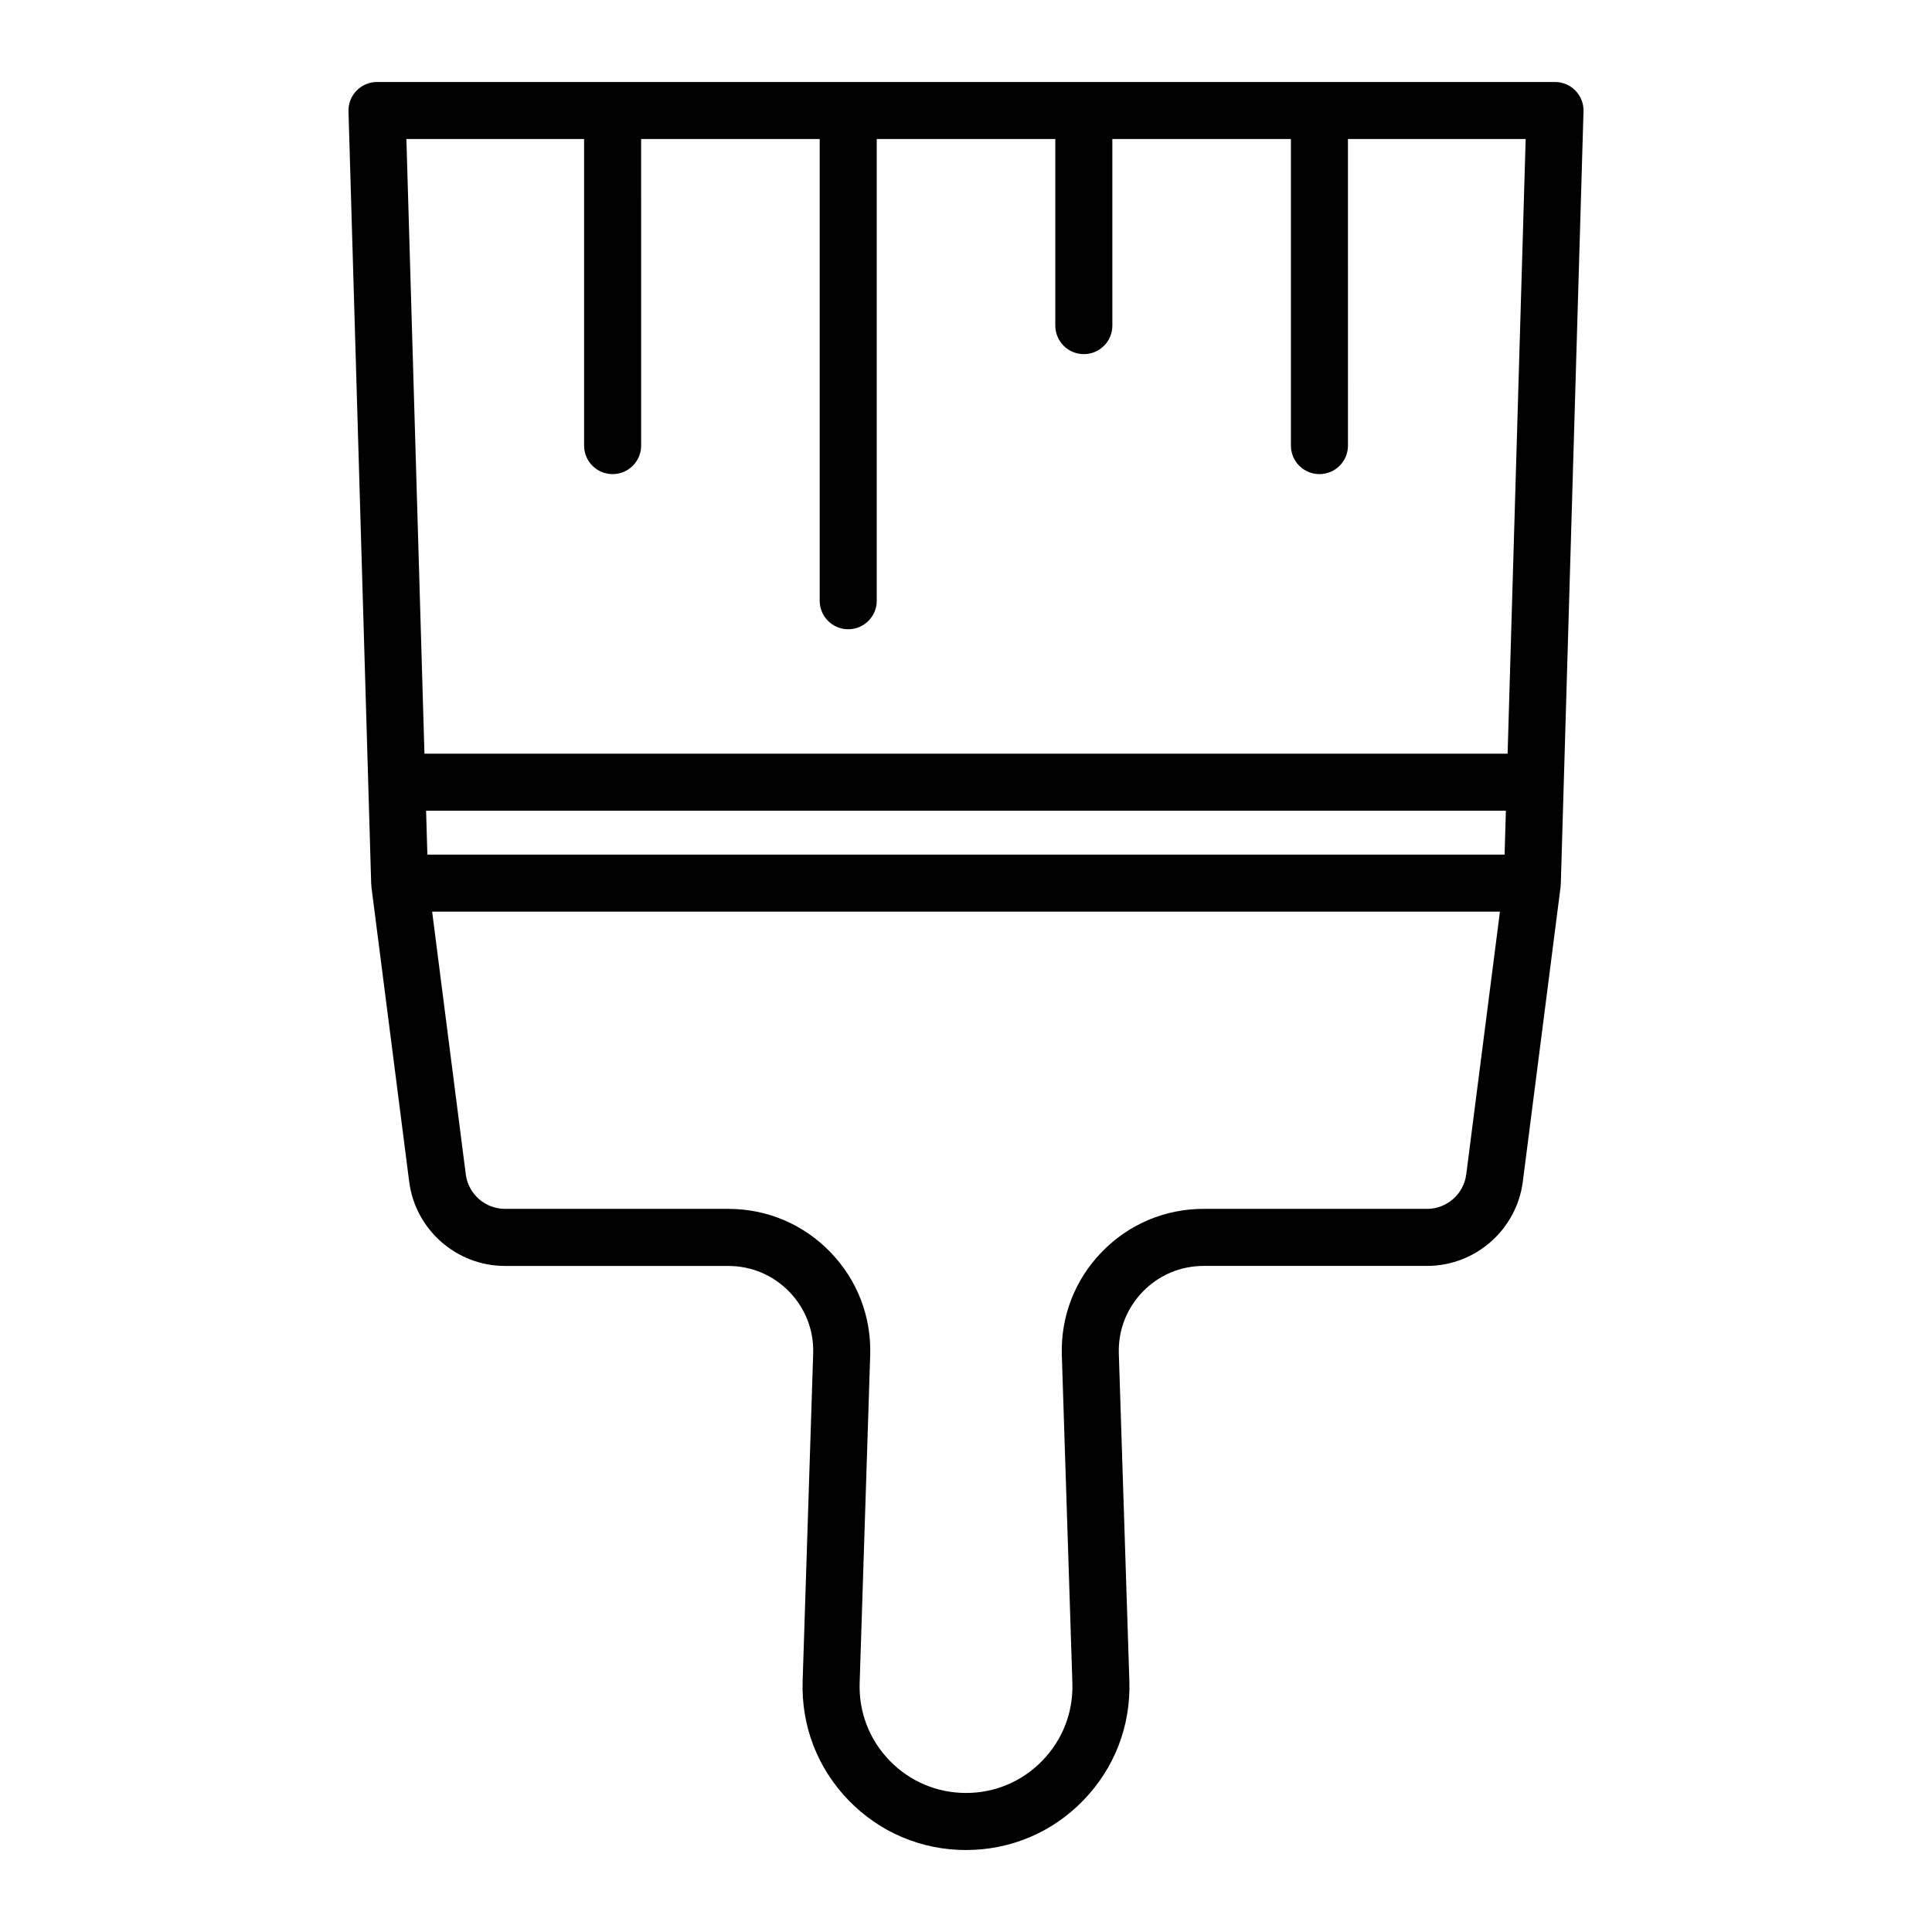 <?xml version="1.0" encoding="UTF-8"?>
<!-- Uploaded to: SVG Repo, www.svgrepo.com, Generator: SVG Repo Mixer Tools -->
<svg fill="#000000" width="800px" height="800px" version="1.1" viewBox="144 144 512 512" xmlns="http://www.w3.org/2000/svg">
 <path d="m556.09 165.73h-312.18c-2.039 0-3.996 0.828-5.422 2.293-1.422 1.465-2.191 3.445-2.133 5.488l6.016 204.76c0.004 0.141 0.039 0.266 0.051 0.406 0.012 0.109-0.004 0.223 0.004 0.328l10.012 78.145c1.629 12.734 12.539 22.34 25.383 22.34h59.191c6.144 0 11.887 2.434 16.164 6.848 4.277 4.414 6.519 10.227 6.324 16.375l-2.793 86.863c-0.383 11.828 3.945 23.023 12.176 31.523 8.234 8.496 19.281 13.176 31.117 13.176s22.883-4.68 31.117-13.184c8.23-8.504 12.555-19.699 12.176-31.523l-2.793-86.863c-0.195-6.141 2.051-11.957 6.324-16.375 4.277-4.414 10.016-6.848 16.164-6.848h59.191c12.836 0 23.75-9.602 25.383-22.34l10.012-78.145c0.016-0.109 0-0.223 0.004-0.328 0.012-0.137 0.051-0.266 0.051-0.406l6.016-204.76c0.059-2.039-0.711-4.019-2.133-5.488-1.426-1.457-3.383-2.285-5.422-2.285zm-298.83 204.75-0.344-11.633h286.16l-0.344 11.633zm41.531-189.64v81.246c0 4.176 3.379 7.559 7.559 7.559 4.176 0 7.559-3.379 7.559-7.559l-0.004-81.246h47.324v122.36c0 4.176 3.379 7.559 7.559 7.559 4.176 0 7.559-3.379 7.559-7.559l-0.004-122.36h47.324v49.449c0 4.176 3.379 7.559 7.559 7.559 4.176 0 7.559-3.379 7.559-7.559l-0.004-49.449h47.324v81.246c0 4.176 3.379 7.559 7.559 7.559 4.176 0 7.559-3.379 7.559-7.559l-0.004-81.246h47.098l-4.785 162.9h-287.05l-4.785-162.9zm233.78 274.38c-0.664 5.215-5.133 9.145-10.387 9.145l-59.195-0.004c-10.277 0-19.871 4.066-27.02 11.445-7.148 7.379-10.902 17.105-10.57 27.371l2.793 86.863c0.246 7.699-2.57 14.988-7.93 20.523-5.356 5.543-12.555 8.59-20.258 8.59s-14.902-3.047-20.258-8.586c-5.359-5.535-8.176-12.82-7.93-20.523l2.793-86.863c0.332-10.273-3.422-19.992-10.57-27.371-7.148-7.379-16.746-11.445-27.02-11.445l-59.195-0.004c-5.254 0-9.723-3.93-10.387-9.145l-8.918-69.625h282.98z"/>
</svg>
